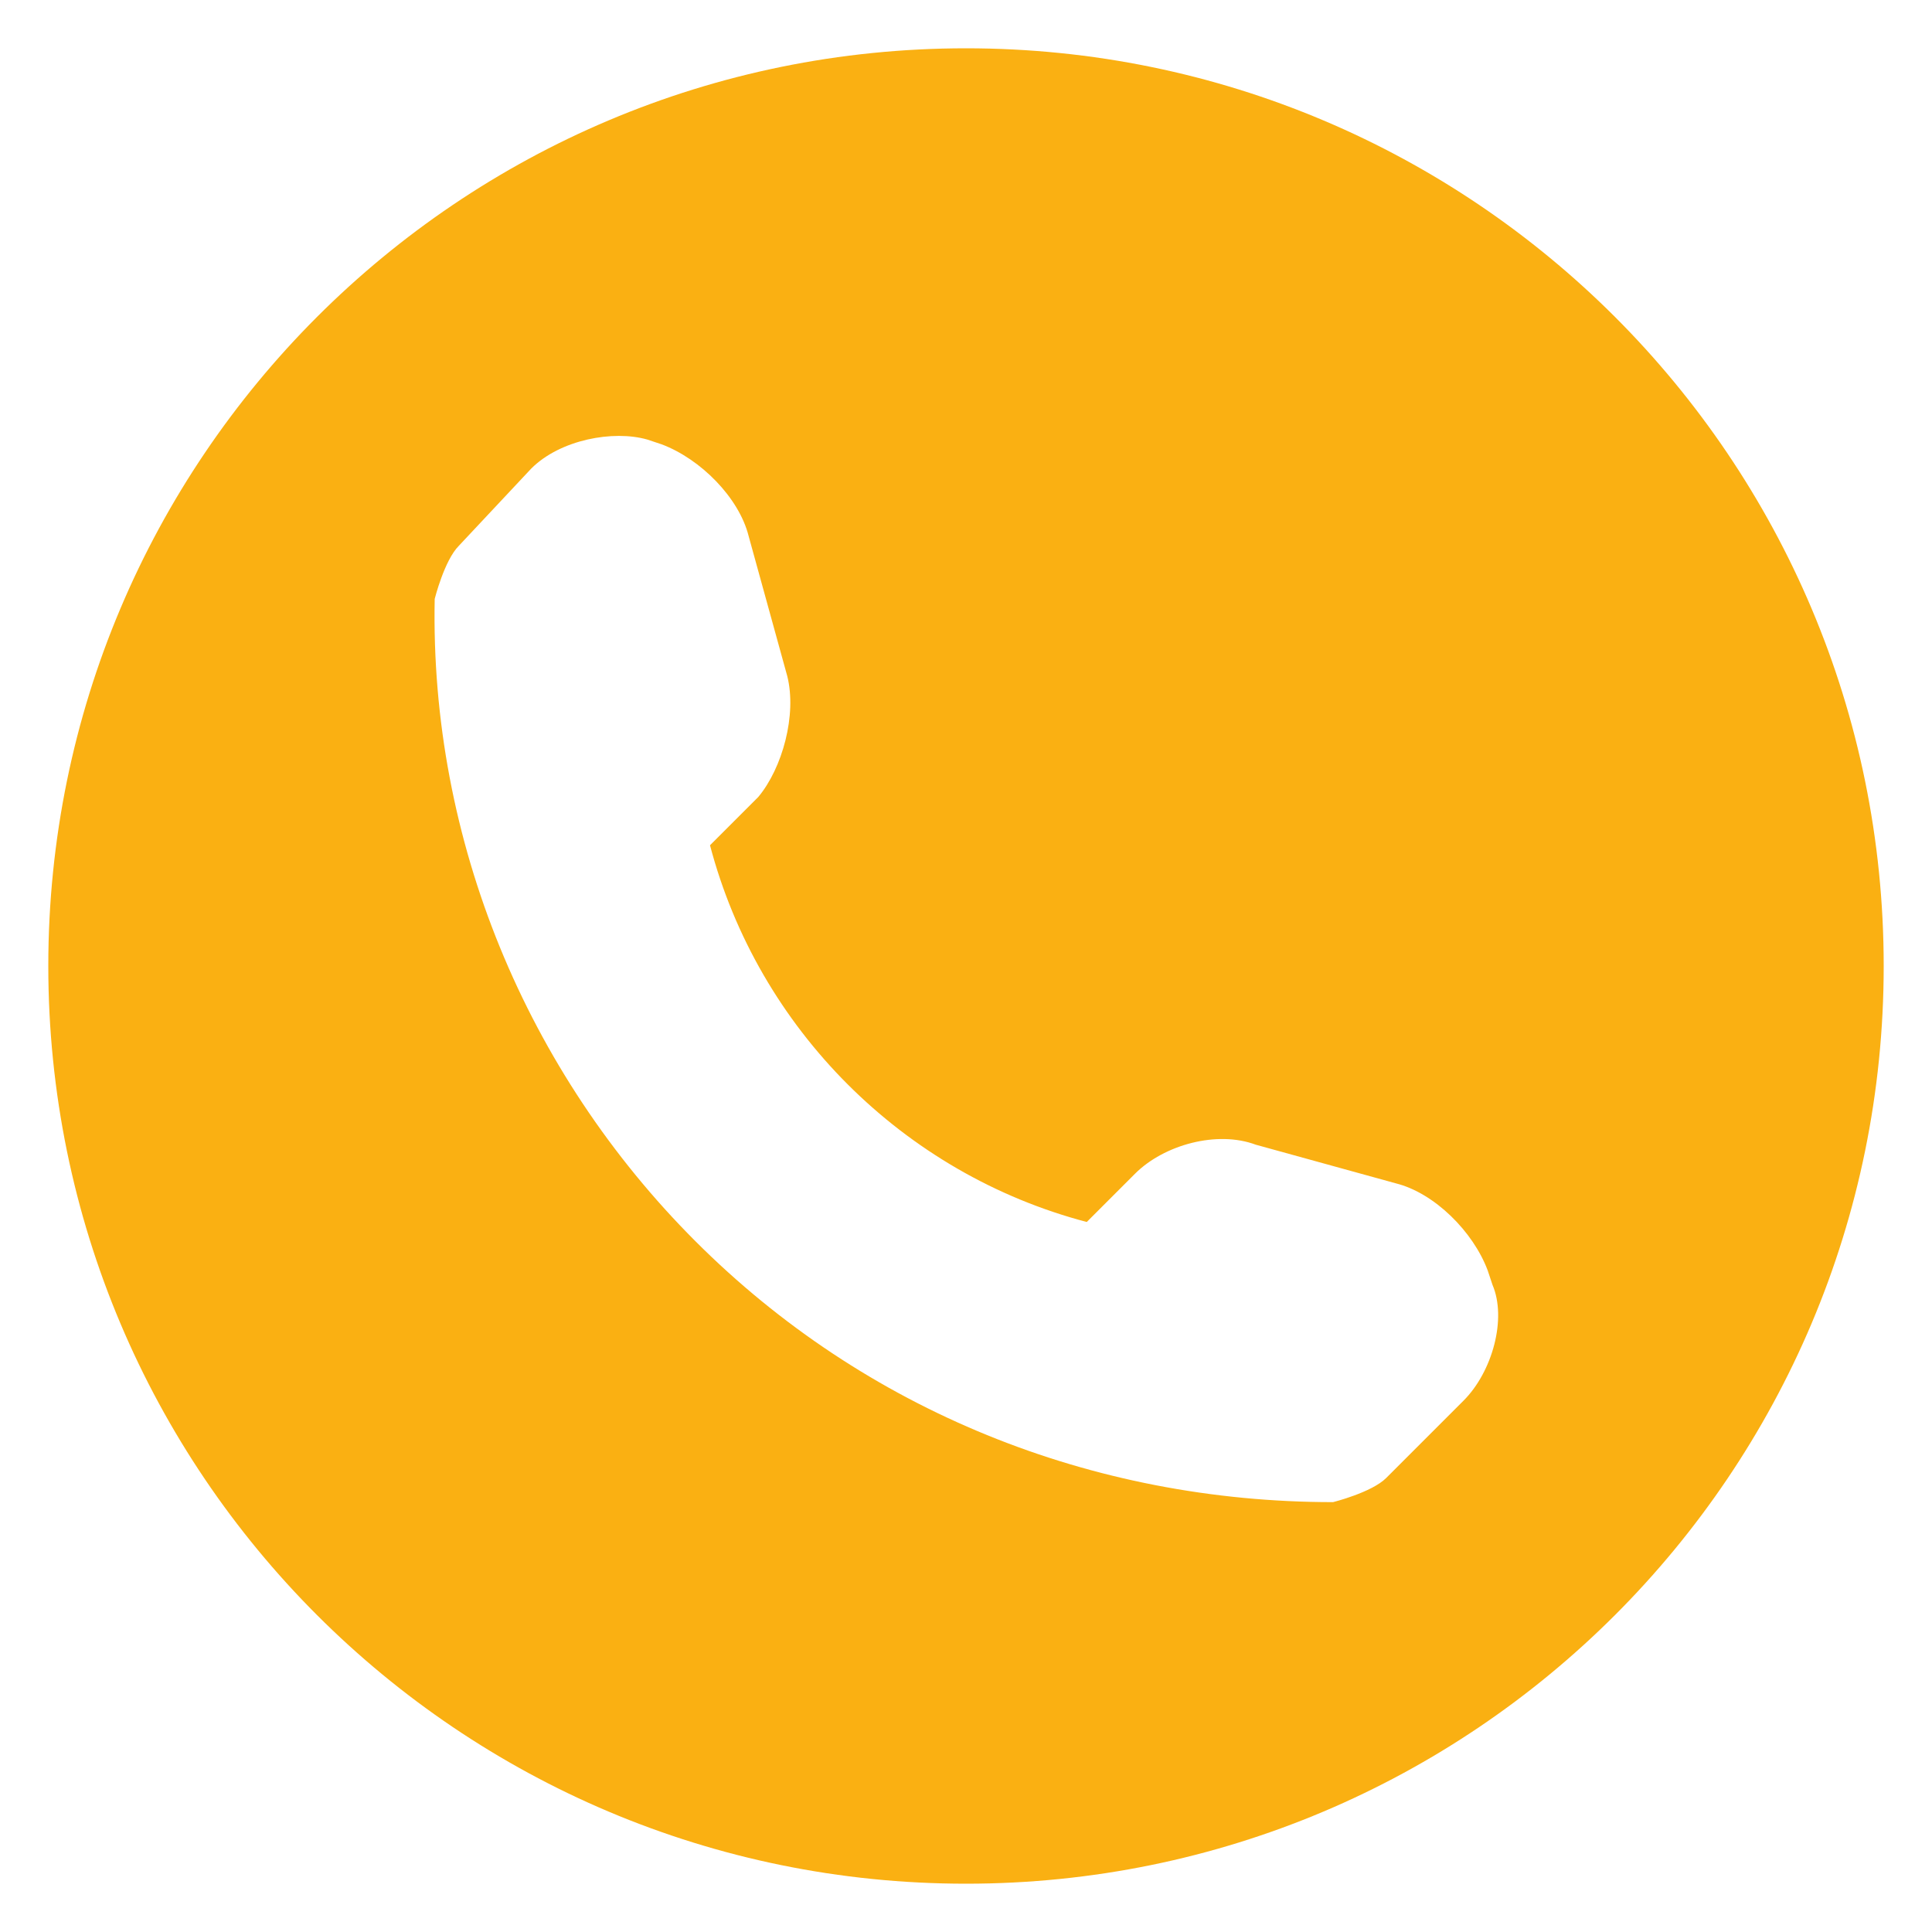 <?xml version="1.0" encoding="utf-8"?>
<!-- Generator: Adobe Illustrator 28.0.0, SVG Export Plug-In . SVG Version: 6.00 Build 0)  -->
<svg version="1.1" id="Layer_1" xmlns="http://www.w3.org/2000/svg" xmlns:xlink="http://www.w3.org/1999/xlink" x="0px" y="0px"
	 viewBox="0 0 40 40" style="enable-background:new 0 0 40 40;" xml:space="preserve">
<style type="text/css">
	.st0{fill:#FAB012;}
</style>
<path class="st0" d="M20,1C9.5,1,1,9.5,1,20c0,10.5,8.5,19,19,19c10.5,0,19-8.5,19-19C39,9.5,30.5,1,20,1L20,1z M30.3,29l-1.6,1.6
	c-0.3,0.3-1.1,0.5-1.1,0.5c-5,0-9.7-1.9-13.2-5.4c-3.5-3.5-5.5-8.3-5.4-13.3c0,0,0.2-0.8,0.5-1.1L11,9.7c0.6-0.6,1.7-0.8,2.4-0.6
	l0.3,0.1c0.8,0.3,1.6,1.1,1.8,1.9l0.8,2.9c0.2,0.8-0.1,1.9-0.6,2.5l-1,1c1,3.8,4,6.8,7.8,7.8l1-1c0.6-0.6,1.7-0.9,2.5-0.6l2.9,0.8
	c0.8,0.2,1.6,1,1.9,1.8l0.1,0.3C31.2,27.3,30.9,28.4,30.3,29L30.3,29z M30,28.7"/>
</svg>

